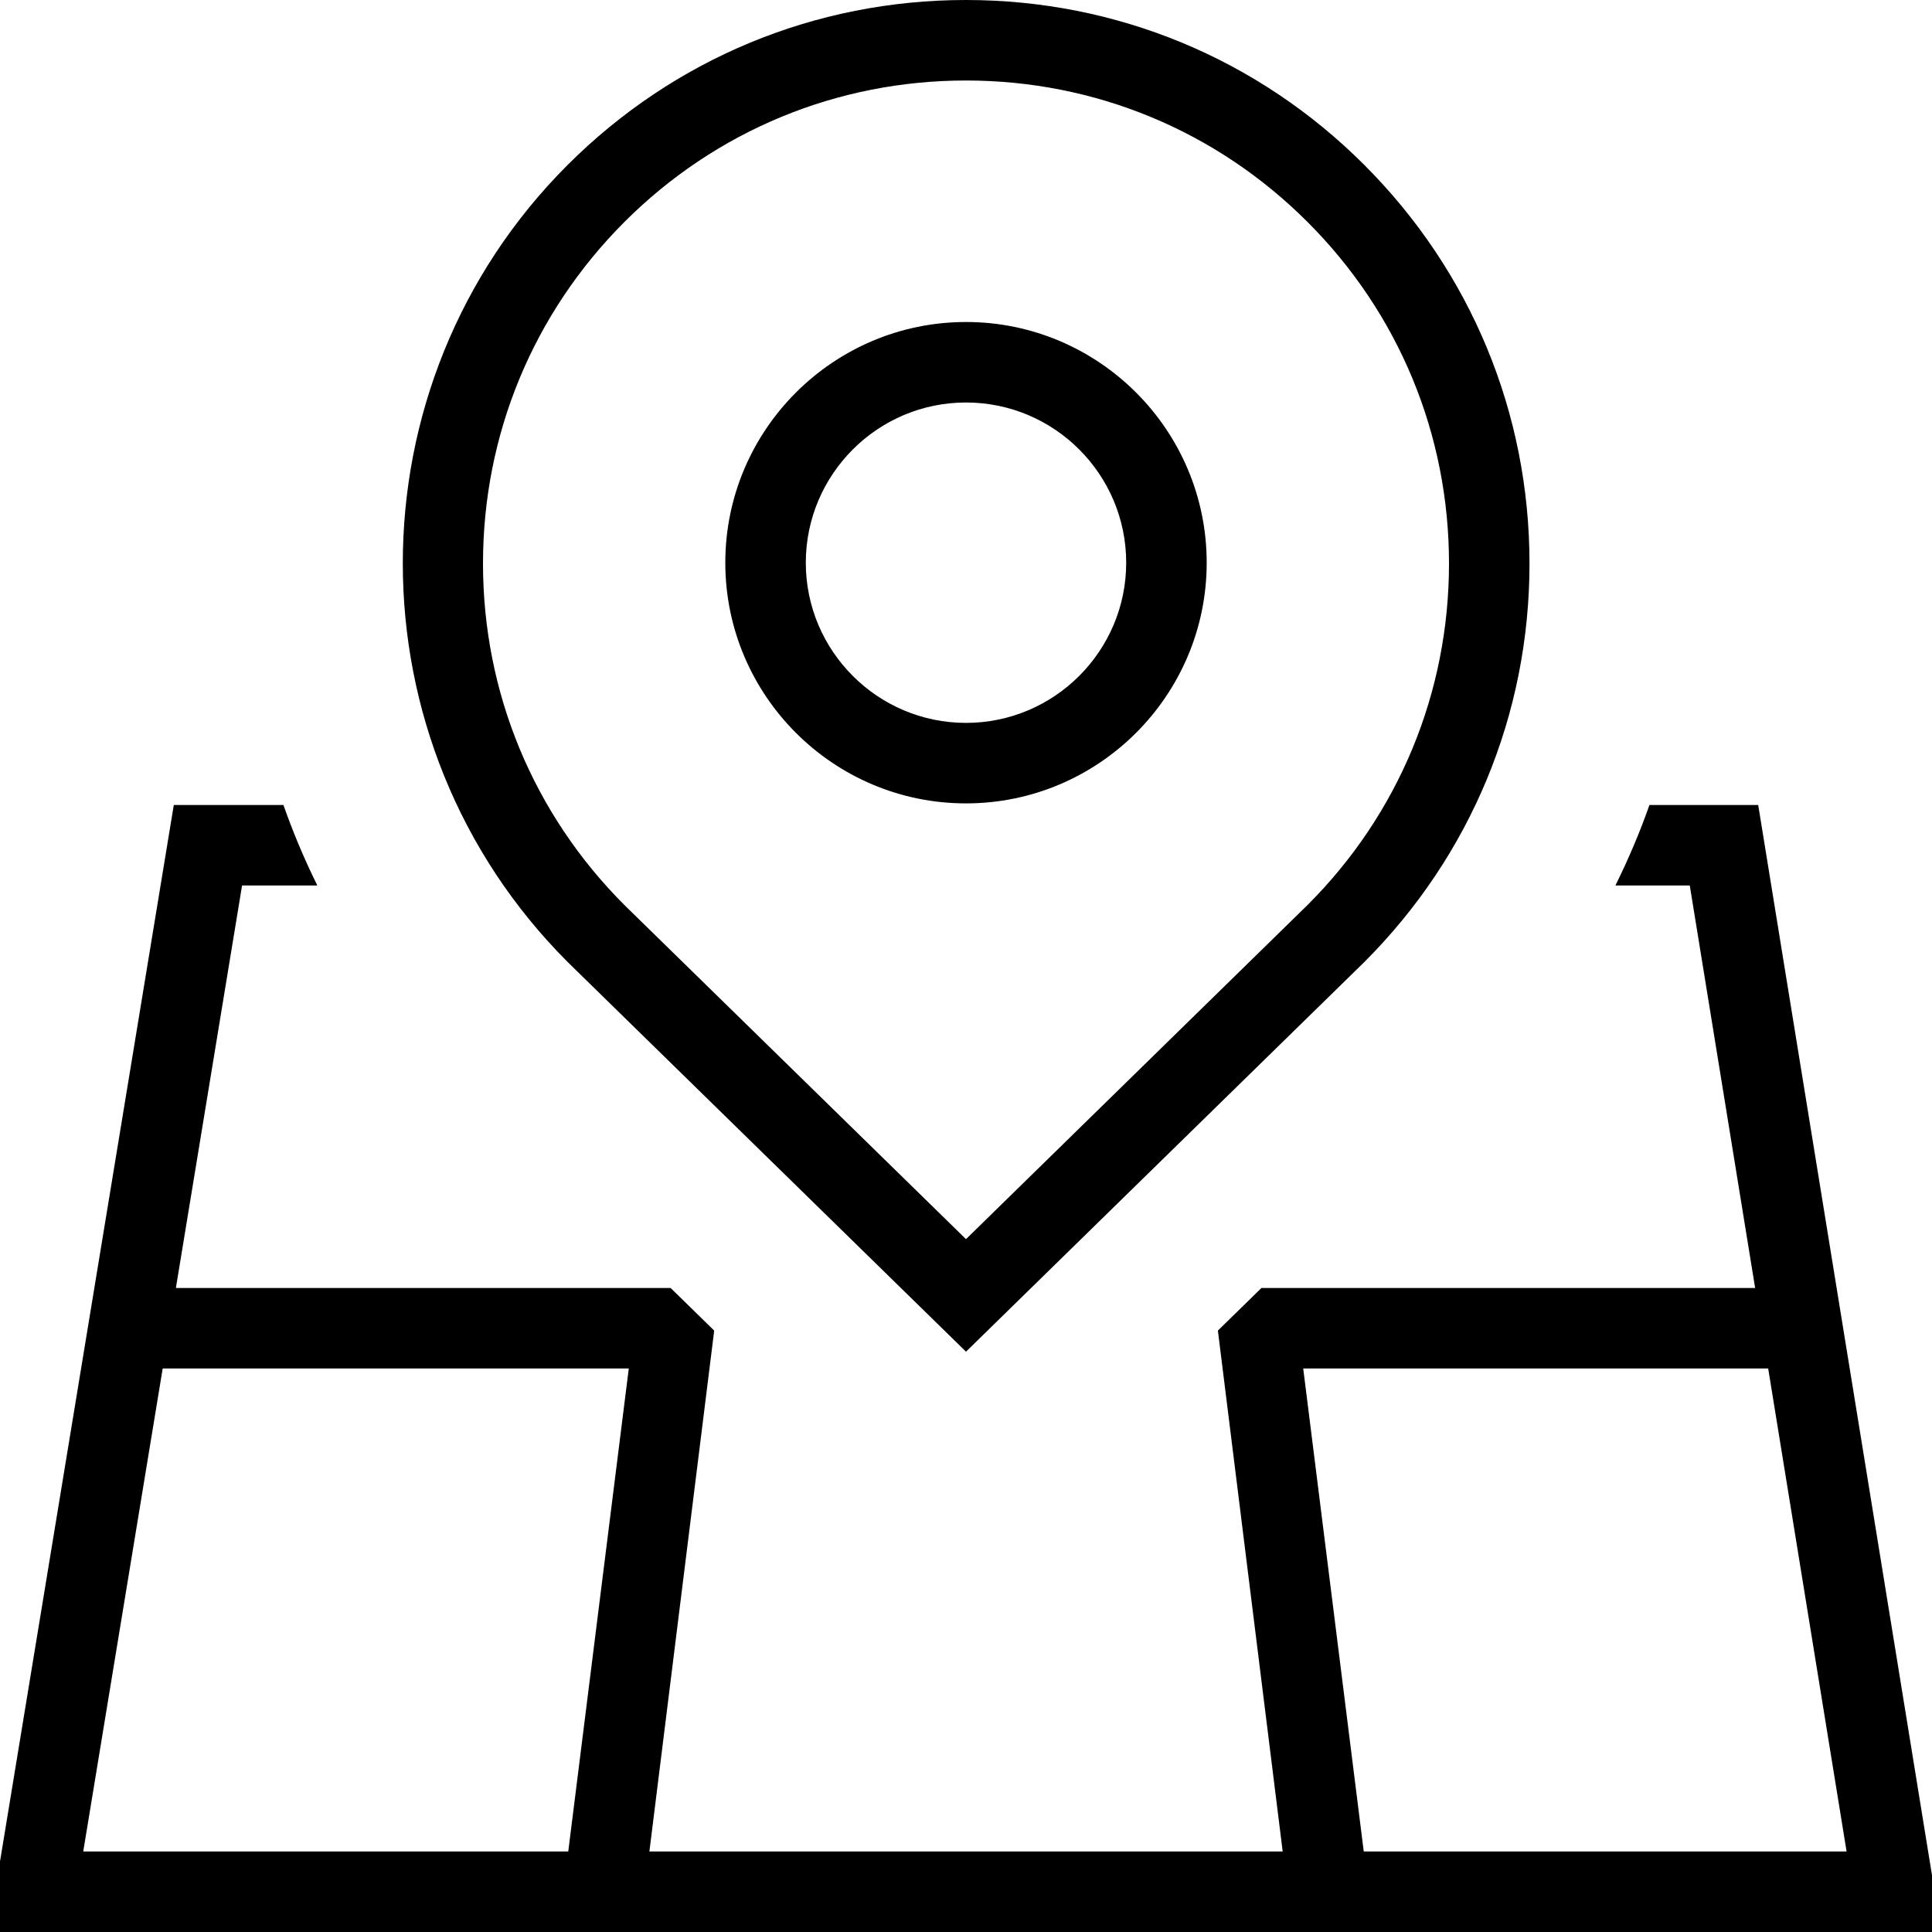 <svg width="24" height="24" viewBox="0 0 24 24" fill="none" xmlns="http://www.w3.org/2000/svg">
<g clip-path="url(#clip0_2274_5962)">
<path d="M21.841 10H20.49C20.37 10.342 20.228 10.675 20.067 11H20.991L21.803 16H15.67L15.129 16.529L15.934 23H8.067L8.872 16.529L8.331 16H2.185L3.007 11H3.942C3.781 10.674 3.64 10.34 3.521 10H2.159L0 23.124V24H24V23.295L21.841 10ZM7.059 23H1.034L2.021 17H7.811L7.059 23ZM16.941 23L16.189 17H21.965L22.939 23H16.941ZM12 16.791L16.949 11.95C18.271 10.628 19 8.87 19 7C19 5.13 18.271 3.373 16.949 2.05C15.628 0.728 13.87 0 12 0C10.13 0 8.373 0.728 7.05 2.05C4.321 4.779 4.321 9.22 7.054 11.953L12 16.791ZM7.757 2.757C8.89 1.624 10.397 1 12 1C13.603 1 15.109 1.624 16.242 2.757C17.376 3.89 18 5.397 18 7C18 8.603 17.376 10.109 16.246 11.239L12 15.393L7.757 11.243C6.624 10.11 6 8.603 6 7C6 5.397 6.624 3.891 7.757 2.757ZM12 9.98C13.648 9.98 14.99 8.639 14.99 6.99C14.99 5.341 13.648 4 12 4C10.352 4 9.01 5.341 9.01 6.99C9.01 8.639 10.351 9.98 12 9.98ZM12 5C13.098 5 13.99 5.893 13.99 6.99C13.99 8.087 13.097 8.98 12 8.98C10.903 8.98 10.01 8.087 10.01 6.99C10.01 5.893 10.903 5 12 5Z" fill="black"/>
</g>
<defs>
<clipPath id="clip0_2274_5962">
<rect width="24" height="24" fill="white"/>
</clipPath>
</defs>
</svg>
